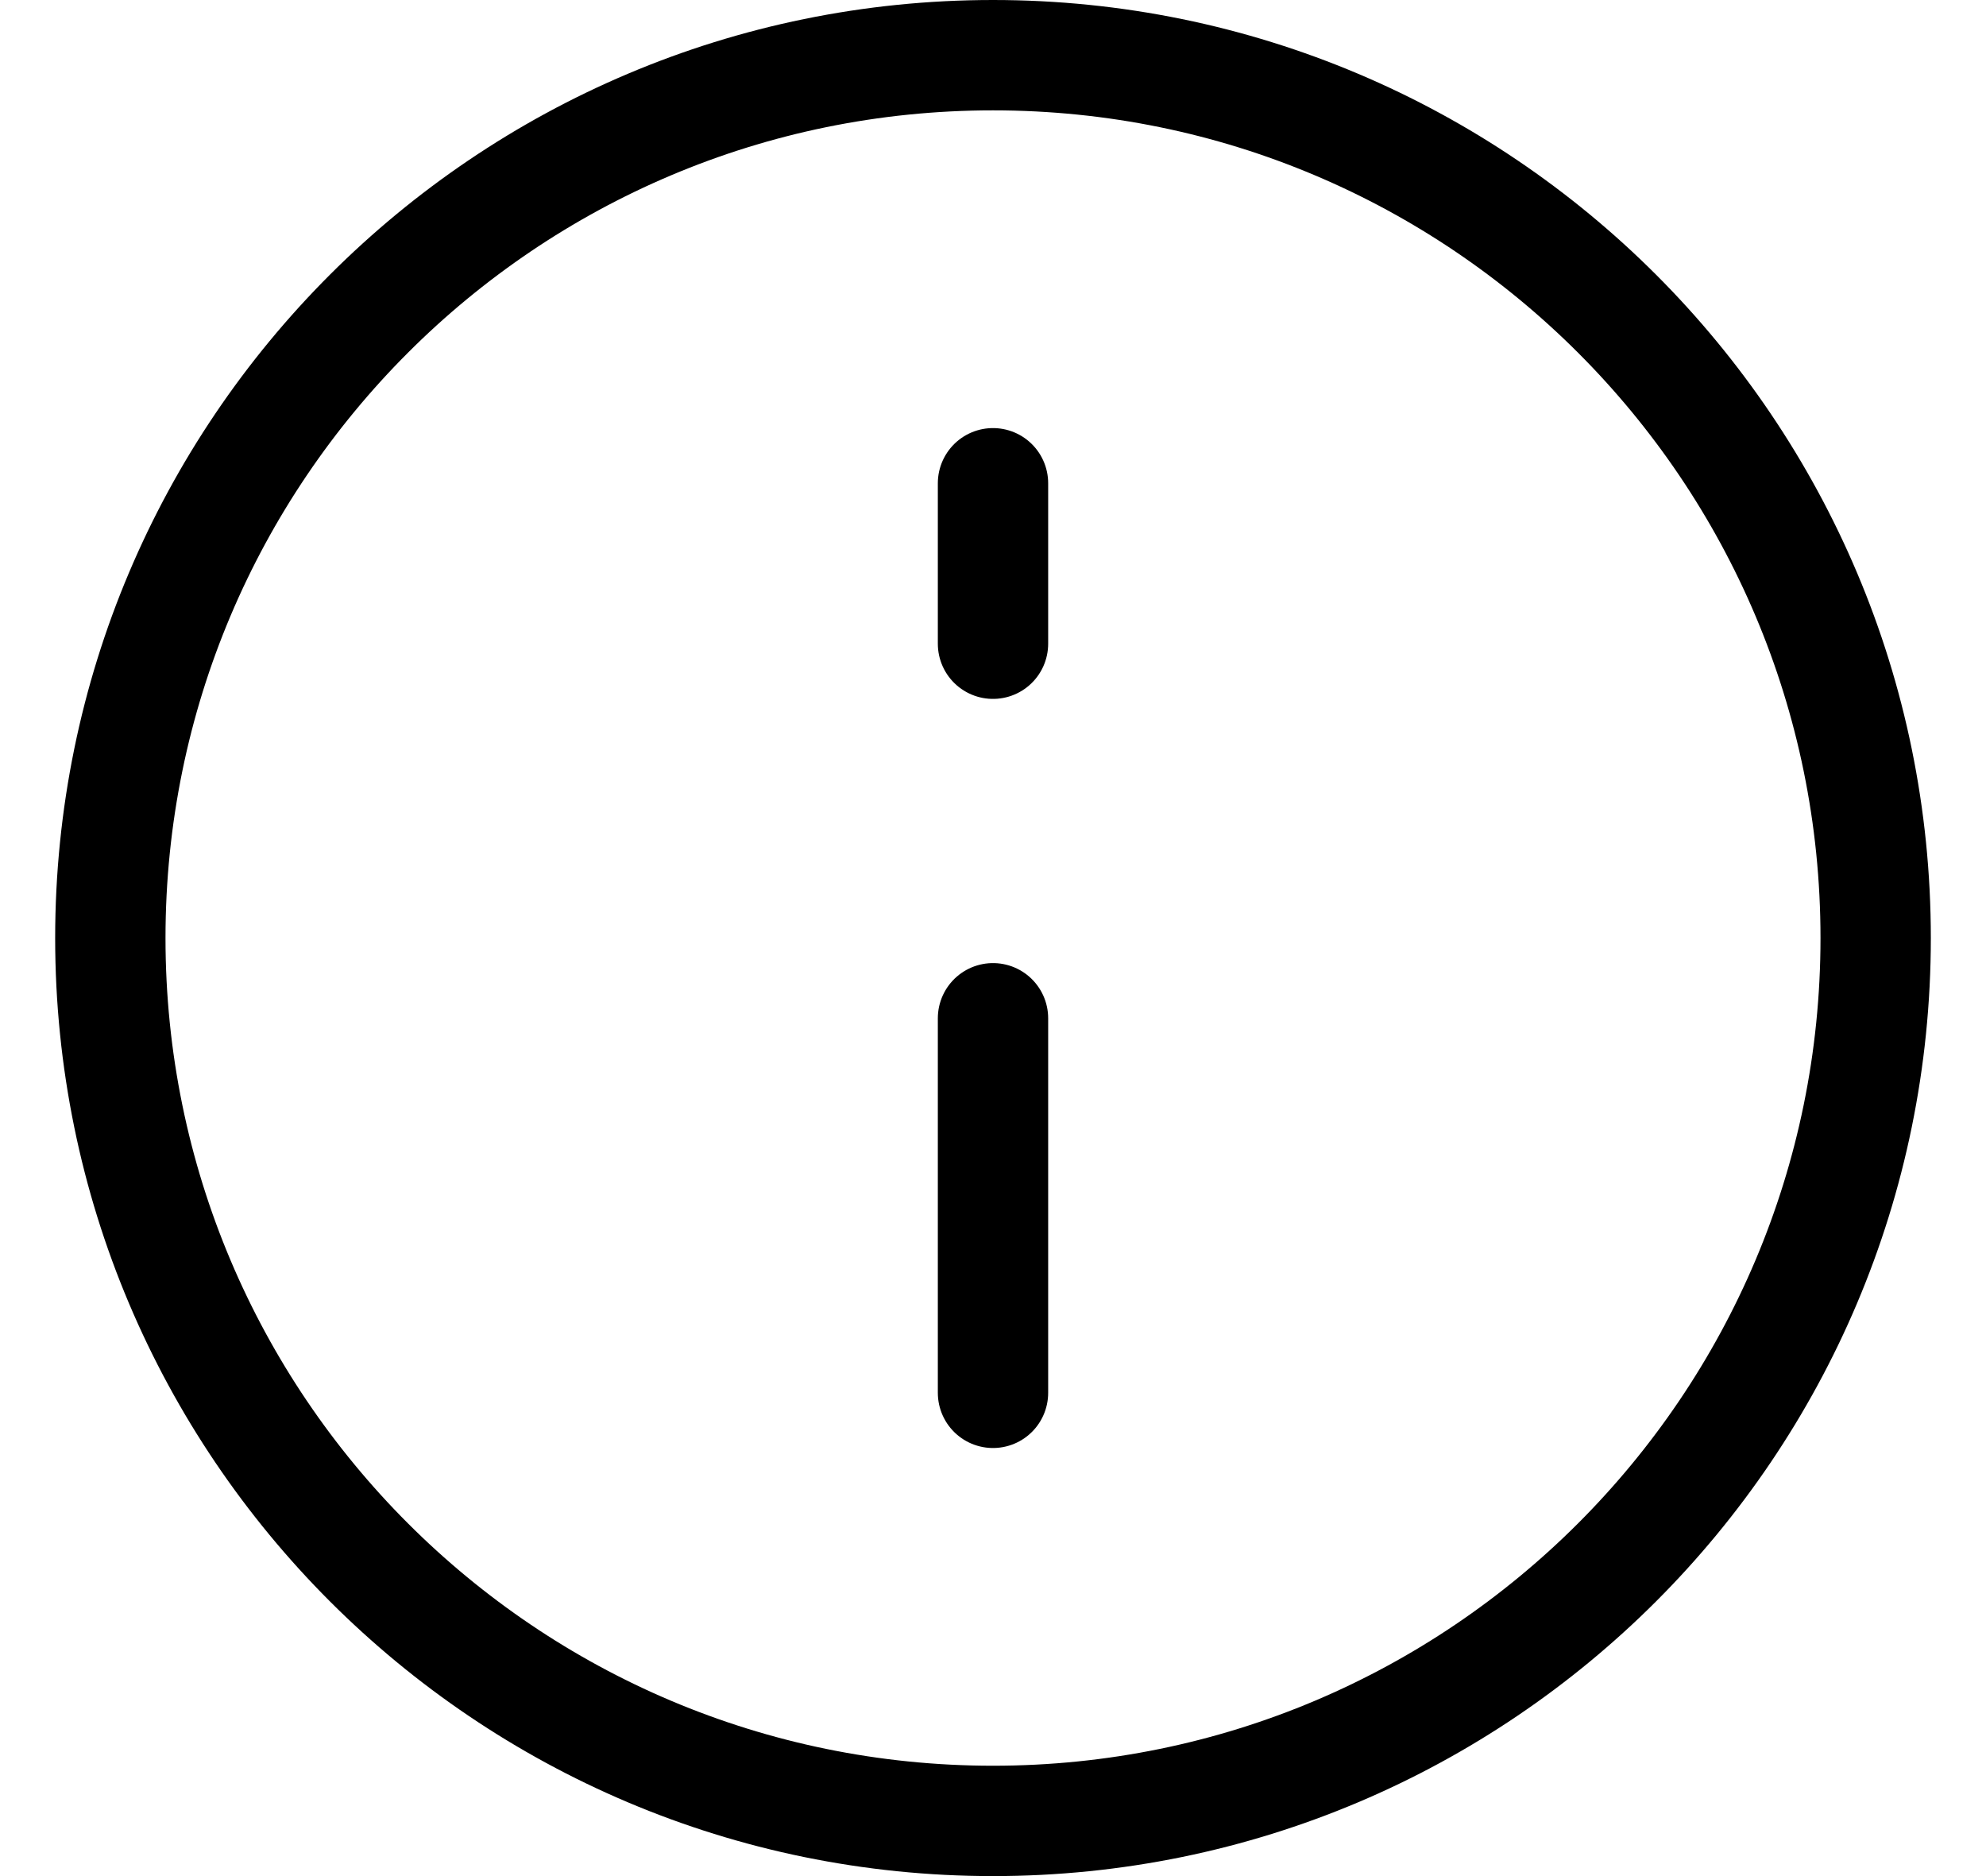 <svg width="18" height="17" viewBox="0 0 18 17" fill="none" xmlns="http://www.w3.org/2000/svg">
<path d="M9 9.227V12.621M9 4.379C9 4.947 9 5.265 9 5.833M17 8.5C17 12.918 13.418 16.5 9 16.5C4.582 16.5 1 12.918 1 8.5C1 4.082 4.582 0.5 9 0.5C13.418 0.5 17 4.082 17 8.5Z" stroke="black" stroke-linecap="round" stroke-linejoin="round"/>
</svg>
